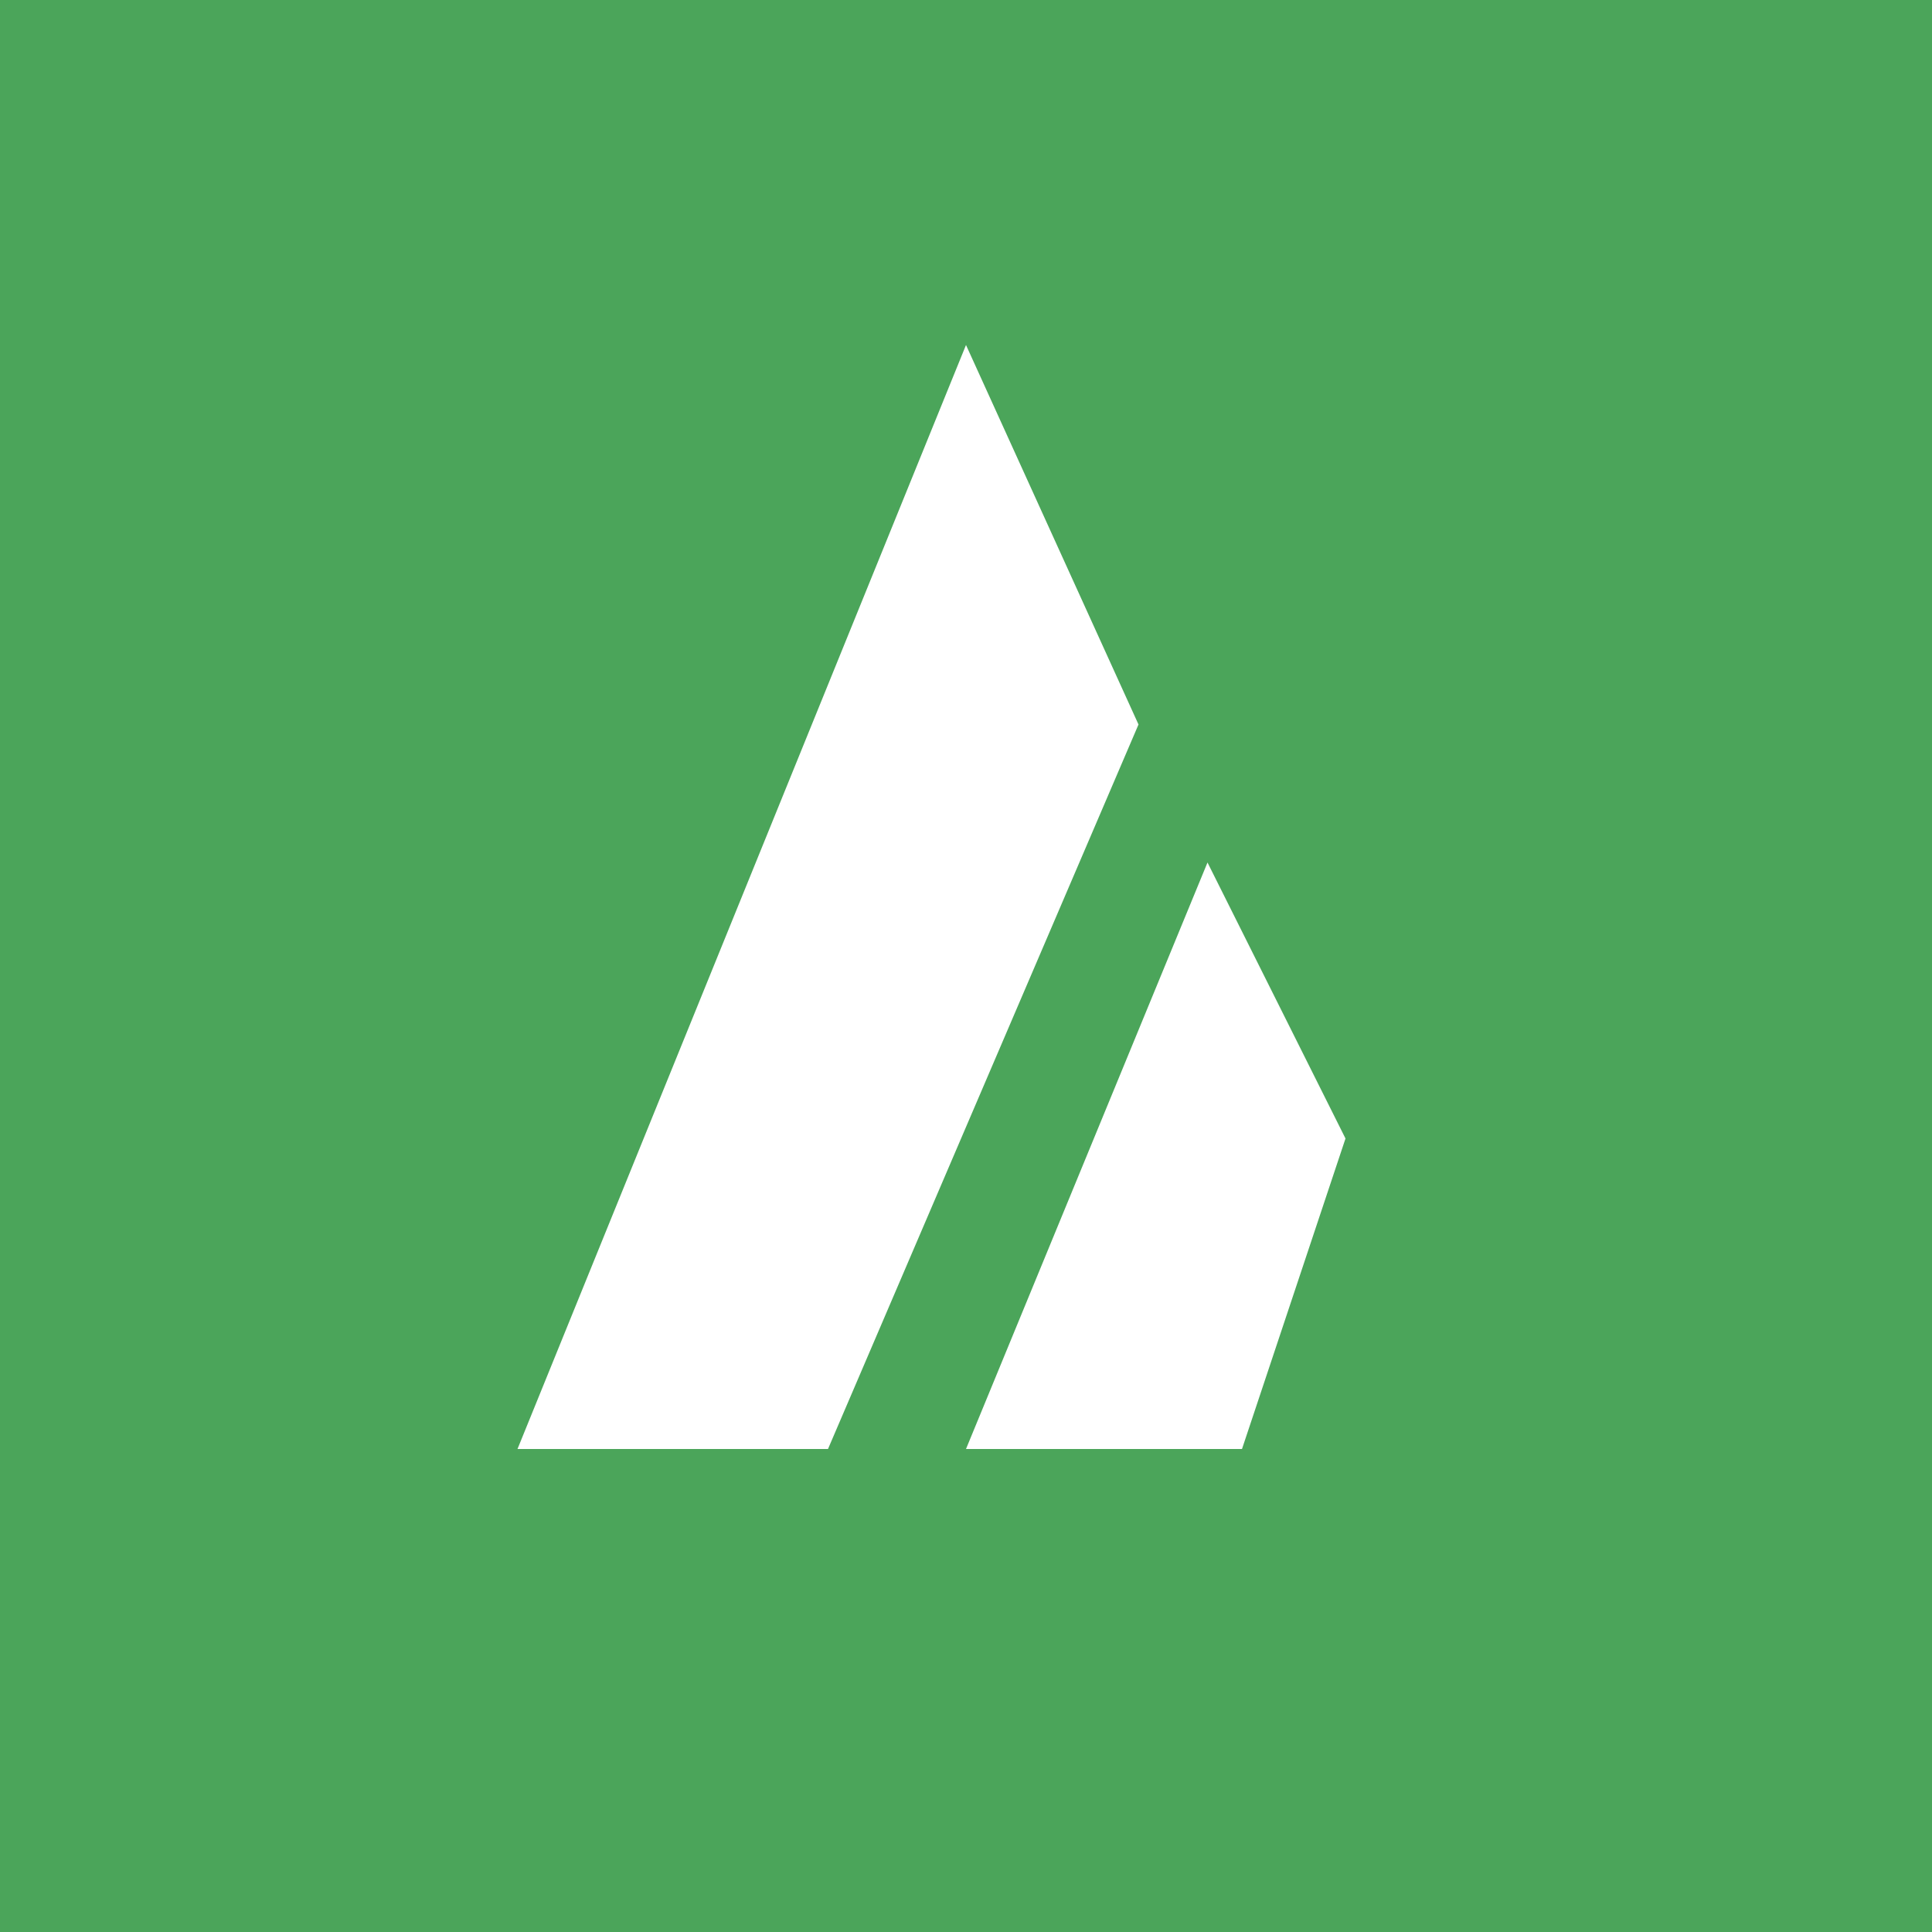 <!-- by Finnhub --><svg width="56" height="56" xmlns="http://www.w3.org/2000/svg"><path fill="#4BA55A" d="M0 0h56v56H0z"/><path d="M28 42l7-17 4 8-3 9h-8zm-13 0l13-32 5 11-9 21h-9z" fill="#fff"/></svg>